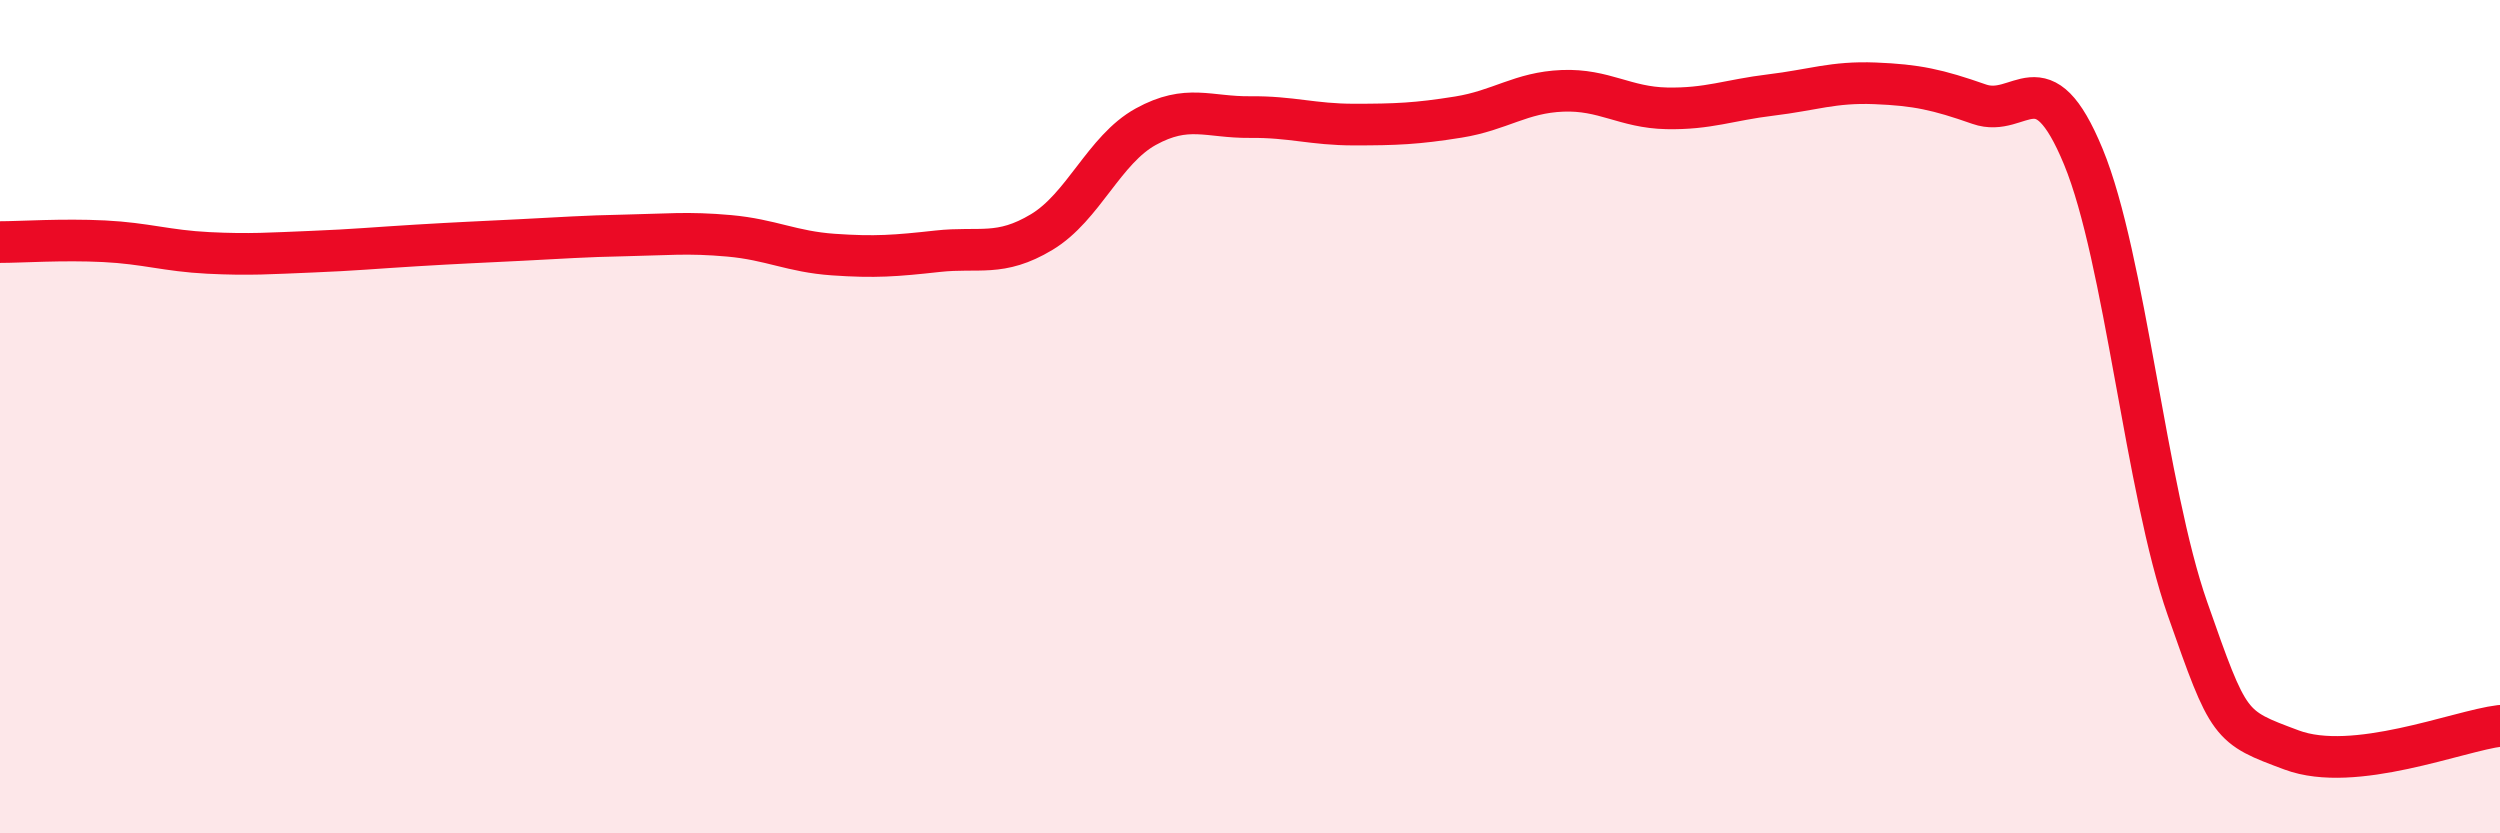 
    <svg width="60" height="20" viewBox="0 0 60 20" xmlns="http://www.w3.org/2000/svg">
      <path
        d="M 0,5.81 C 0.5,5.81 1.5,5.74 2.5,5.79 C 3.5,5.84 4,6.02 5,6.07 C 6,6.12 6.5,6.08 7.5,6.04 C 8.5,6 9,5.95 10,5.89 C 11,5.83 11.5,5.81 12.5,5.76 C 13.5,5.71 14,5.67 15,5.65 C 16,5.63 16.5,5.57 17.5,5.66 C 18.5,5.75 19,6.04 20,6.11 C 21,6.18 21.5,6.14 22.5,6.03 C 23.5,5.92 24,6.17 25,5.57 C 26,4.97 26.5,3.59 27.5,3.04 C 28.5,2.49 29,2.82 30,2.81 C 31,2.8 31.5,2.99 32.5,2.99 C 33.5,2.99 34,2.97 35,2.81 C 36,2.65 36.5,2.22 37.5,2.18 C 38.5,2.14 39,2.58 40,2.6 C 41,2.62 41.5,2.4 42.5,2.28 C 43.5,2.16 44,1.96 45,2 C 46,2.04 46.5,2.15 47.5,2.5 C 48.5,2.85 49,1.34 50,3.76 C 51,6.18 51.5,11.76 52.5,14.61 C 53.5,17.46 53.5,17.44 55,18 C 56.5,18.56 59,17.54 60,17.42L60 20L0 20Z"
        fill="#EB0A25"
        opacity="0.1"
        stroke-linecap="round"
        stroke-linejoin="round"
      />
      <path
        d="M 0,5.81 C 0.5,5.81 1.5,5.74 2.5,5.79 C 3.5,5.84 4,6.02 5,6.07 C 6,6.12 6.5,6.08 7.5,6.04 C 8.5,6 9,5.95 10,5.89 C 11,5.83 11.5,5.81 12.5,5.76 C 13.5,5.71 14,5.67 15,5.65 C 16,5.63 16.5,5.57 17.5,5.66 C 18.5,5.75 19,6.04 20,6.11 C 21,6.18 21.5,6.14 22.5,6.03 C 23.5,5.92 24,6.17 25,5.57 C 26,4.97 26.5,3.59 27.5,3.04 C 28.5,2.49 29,2.82 30,2.81 C 31,2.8 31.5,2.99 32.5,2.99 C 33.5,2.99 34,2.97 35,2.81 C 36,2.65 36.5,2.22 37.5,2.18 C 38.5,2.14 39,2.58 40,2.6 C 41,2.62 41.5,2.4 42.5,2.28 C 43.5,2.16 44,1.96 45,2 C 46,2.04 46.5,2.15 47.5,2.5 C 48.5,2.85 49,1.34 50,3.76 C 51,6.18 51.5,11.76 52.5,14.61 C 53.5,17.46 53.5,17.44 55,18 C 56.5,18.56 59,17.54 60,17.42"
        stroke="#EB0A25"
        stroke-width="1"
        fill="none"
        stroke-linecap="round"
        stroke-linejoin="round"
      />
    </svg>
  
